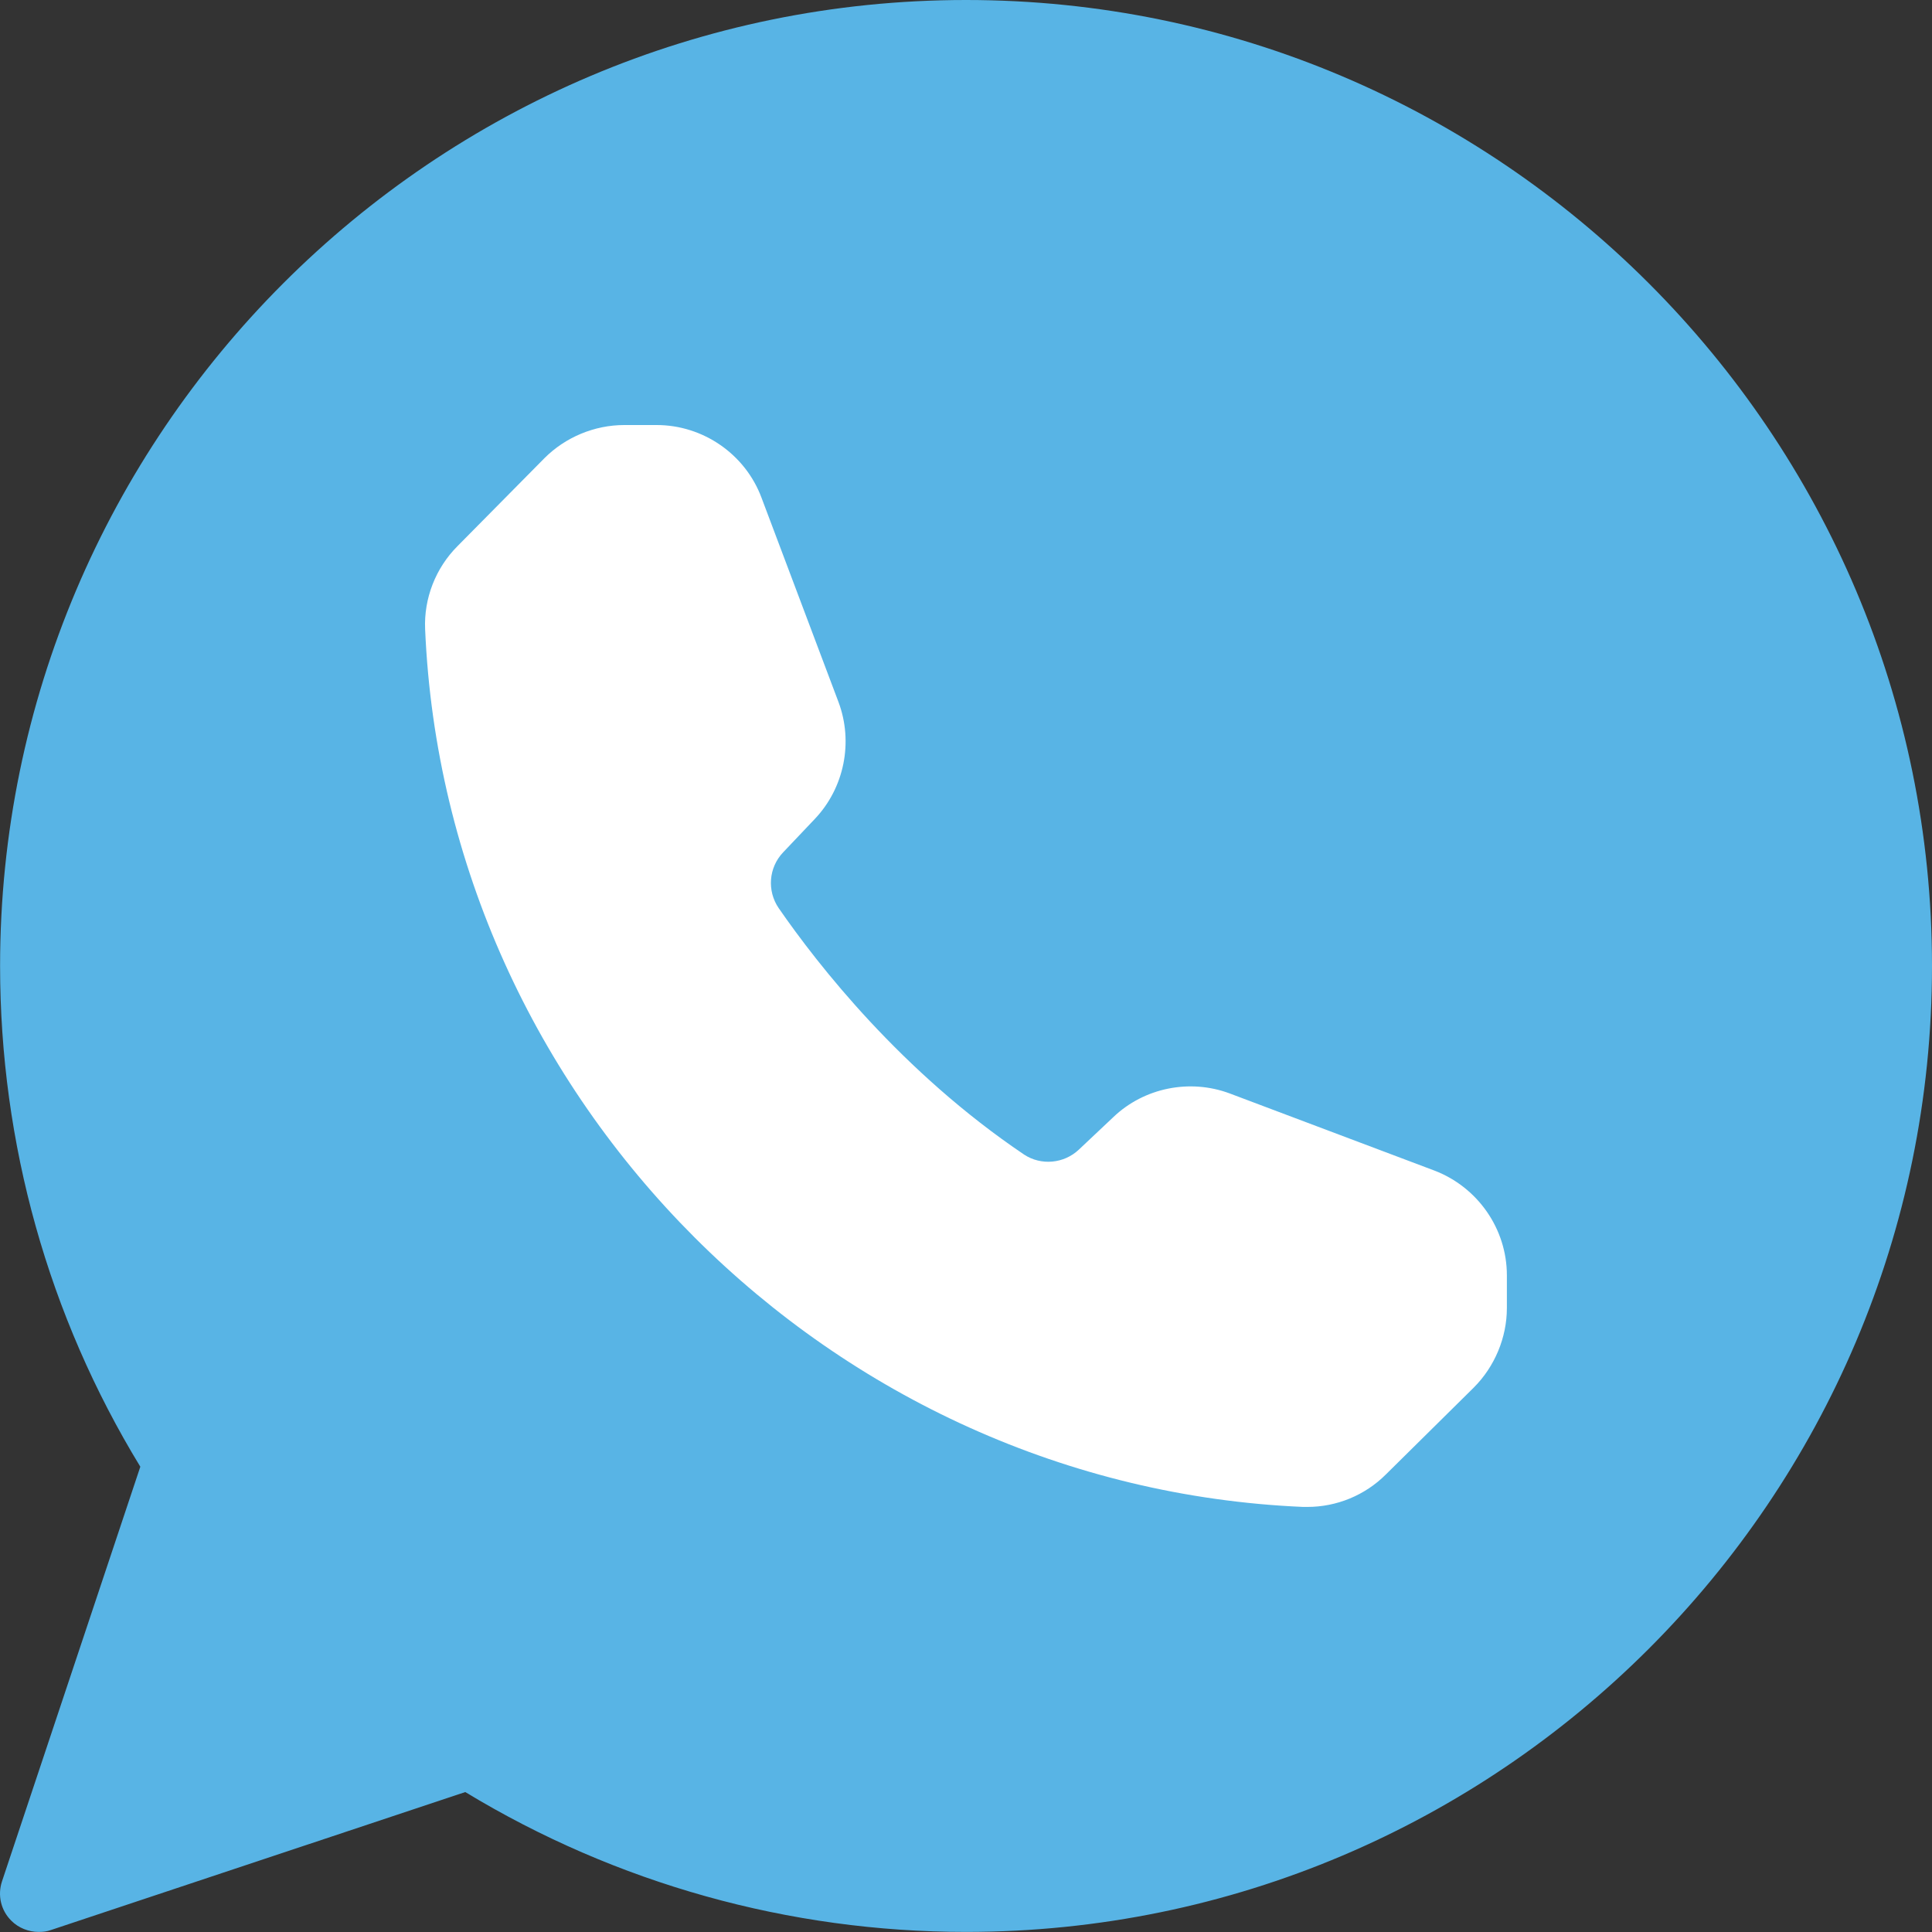 <?xml version="1.0" encoding="UTF-8"?> <svg xmlns="http://www.w3.org/2000/svg" width="46" height="46" viewBox="0 0 46 46" fill="none"><rect x="0" y="0" width="46" height="46" fill="#333333" stroke="none"/> <path d="M23.001 0C10.315 0 0.002 10.322 0.002 22.999C0.002 27.222 1.152 31.334 3.341 34.922L0.048 44.793C-0.062 45.124 0.02 45.483 0.269 45.731C0.444 45.906 0.683 45.998 0.922 45.998C1.023 45.998 1.115 45.989 1.216 45.952L11.078 42.668C14.675 44.848 18.788 45.998 23.001 45.998C35.687 45.998 46 35.685 46 22.999C46 10.322 35.687 0 23.001 0Z" fill="#58B4E5"></path> <path d="M35.09 33.037C35.589 32.538 35.878 31.846 35.878 31.145V30.364C35.878 29.262 35.186 28.264 34.148 27.869L29.278 26.034C28.329 25.68 27.242 25.897 26.509 26.597L25.689 27.37C25.334 27.708 24.787 27.756 24.385 27.491C21.471 25.527 19.475 22.975 18.541 21.623C18.259 21.212 18.3 20.657 18.646 20.294L19.402 19.497C20.103 18.757 20.32 17.67 19.966 16.72L18.131 11.85C17.744 10.812 16.738 10.12 15.636 10.12H14.863C14.155 10.12 13.462 10.409 12.963 10.909L10.895 13.001C10.371 13.525 10.09 14.249 10.122 14.982C10.605 26.219 19.781 35.396 31.025 35.879H31.13C31.822 35.879 32.498 35.605 32.997 35.106L35.09 33.037Z" fill="white"></path> </svg> 